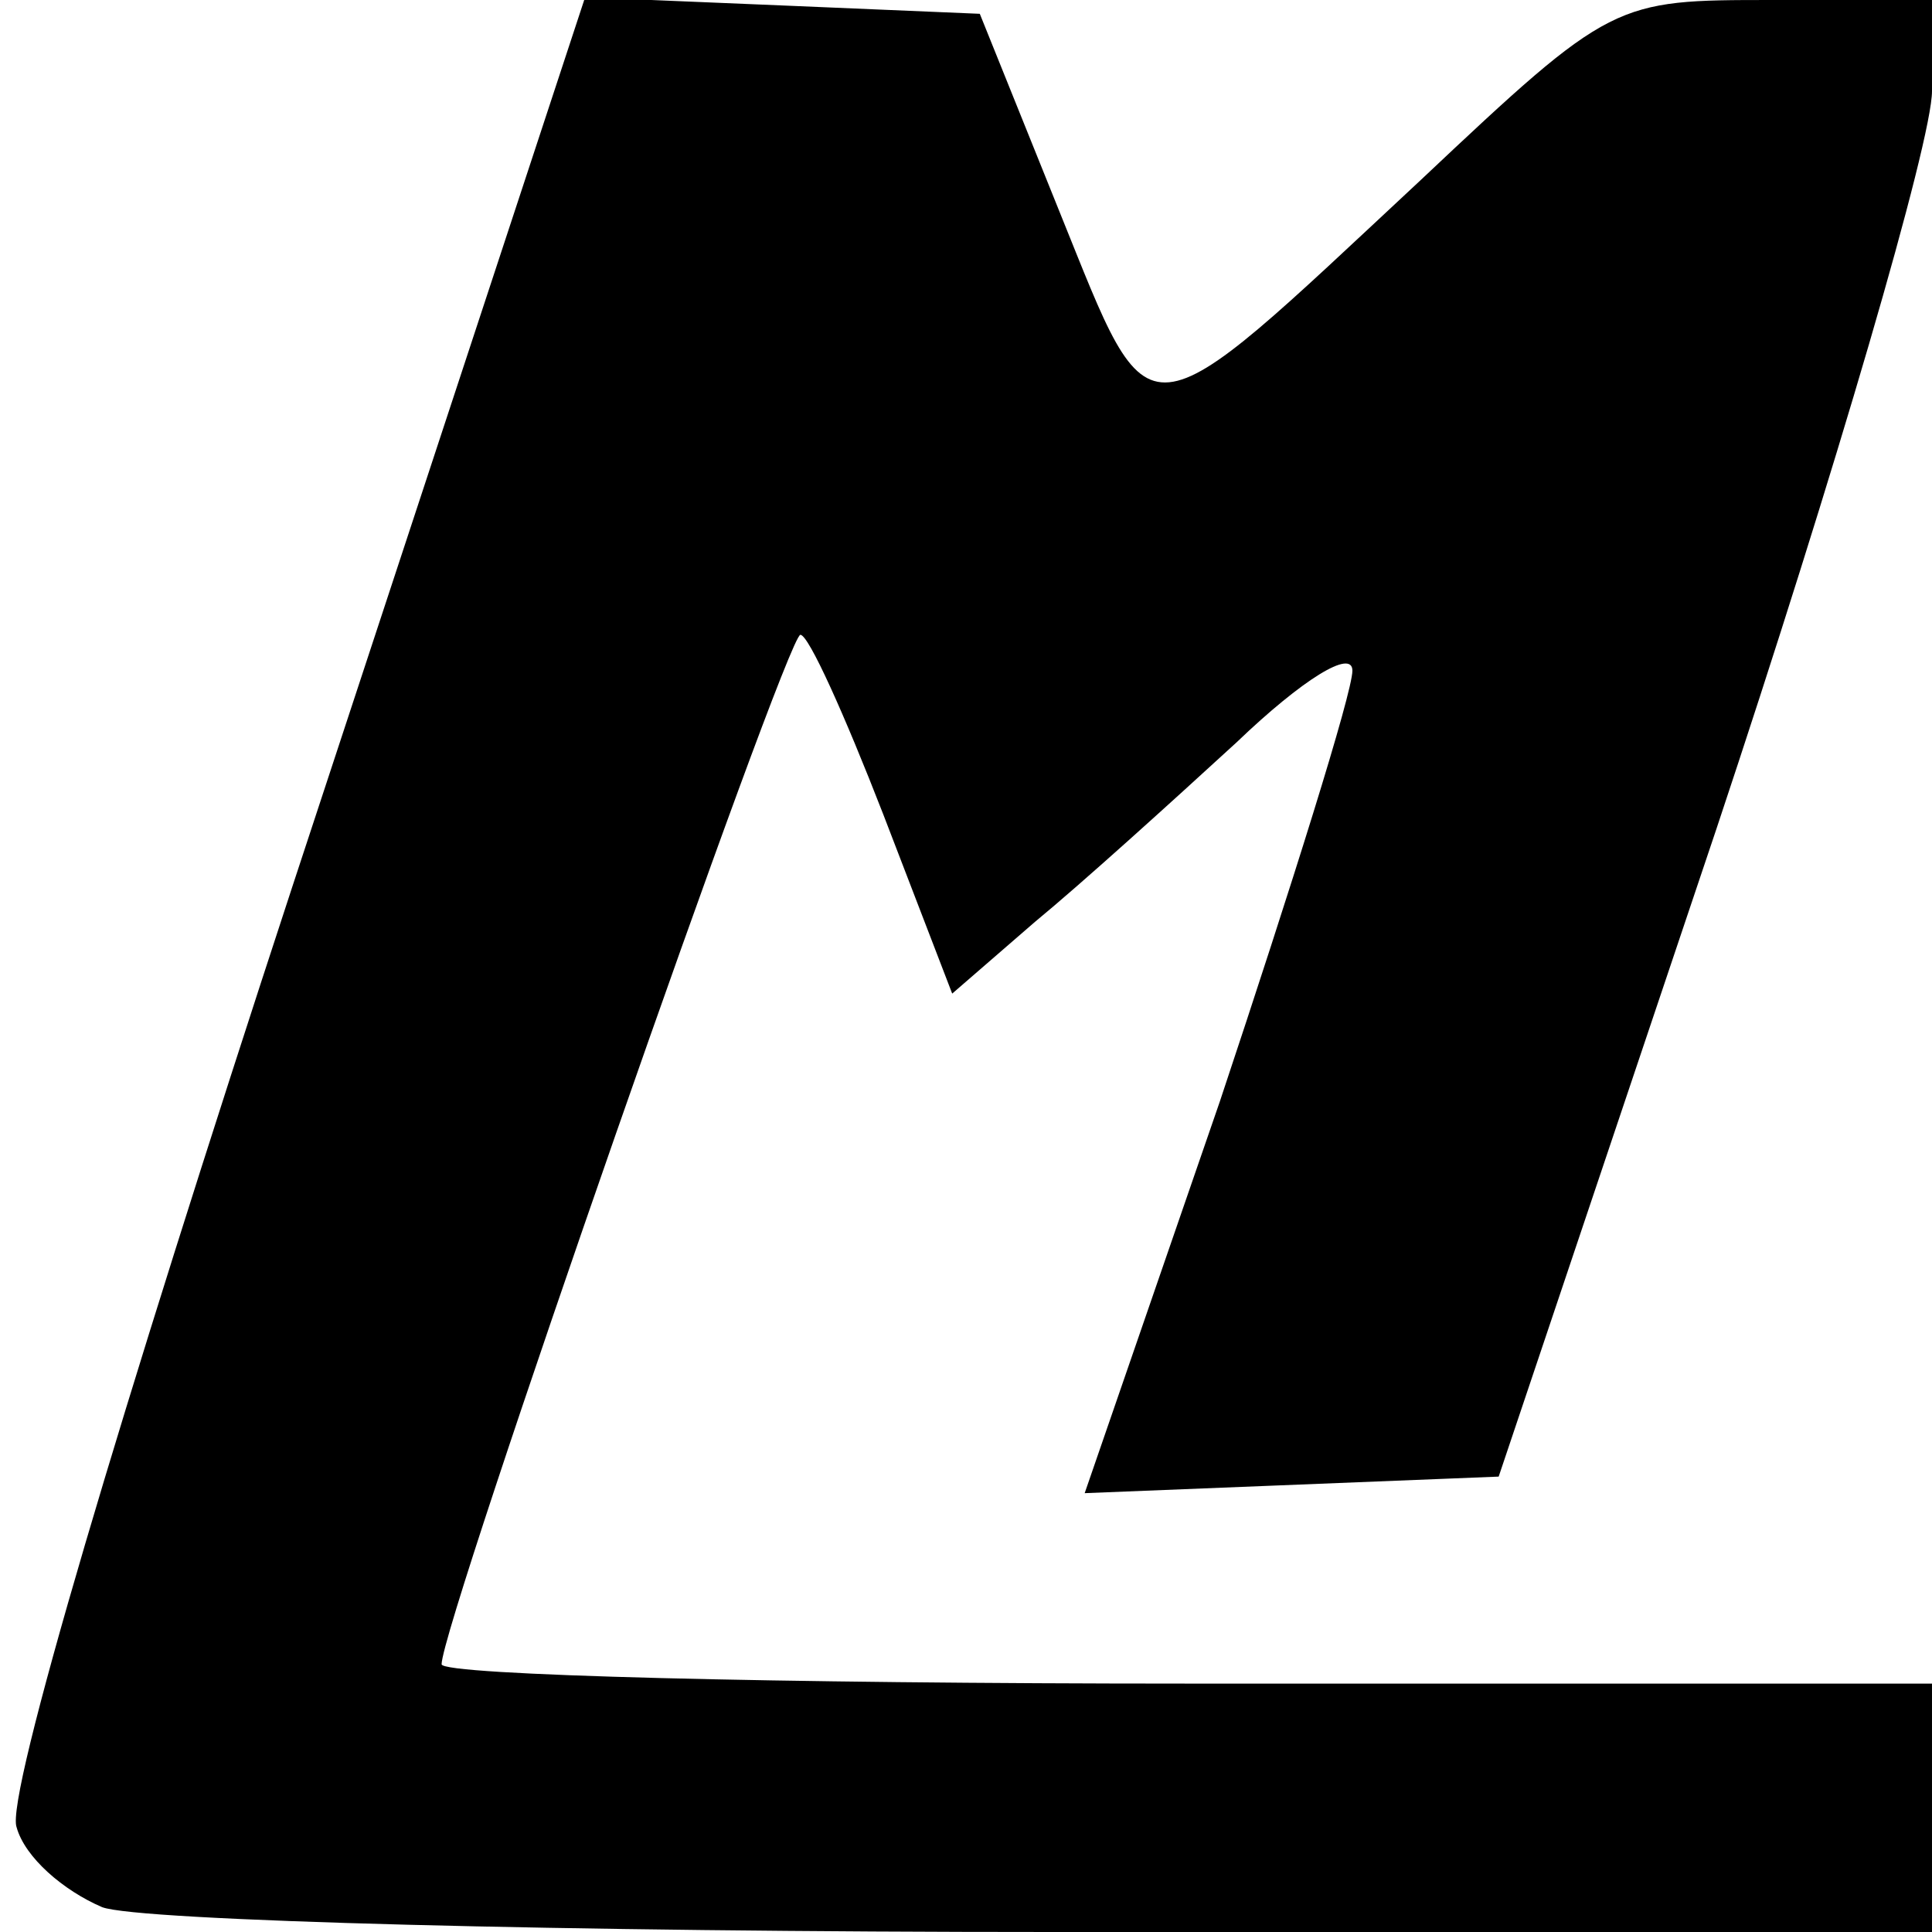 <?xml version="1.0" standalone="no"?>
<!DOCTYPE svg PUBLIC "-//W3C//DTD SVG 20010904//EN"
 "http://www.w3.org/TR/2001/REC-SVG-20010904/DTD/svg10.dtd">
<svg version="1.0" xmlns="http://www.w3.org/2000/svg"
 width="70pt" height="70pt" viewBox="0 0 70 70"
 preserveAspectRatio="xMidYMid meet">
<g transform="translate(0,70) scale(0.1,-0.1)"
fill="#000000" stroke="none">
<path d="M106 379 c-63 -192 -104 -330 -100 -341 3 -11 17 -23 31 -29 13 -5
168 -9 344 -9 l319 0 0 45 0 45 -270 0 c-148 0 -270 3 -270 7 0 15 125 373
130 373 3 0 16 -29 30 -65 l25 -65 30 26 c17 14 49 43 73 65 24 23 42 34 42
26 0 -8 -22 -78 -48 -156 l-49 -142 75 3 75 3 79 235 c43 129 78 249 78 267
l0 33 -58 0 c-57 0 -58 0 -127 -65 -103 -96 -97 -96 -131 -12 l-29 72 -71 3
-72 3 -106 -322z"/>
</g>
</svg>
